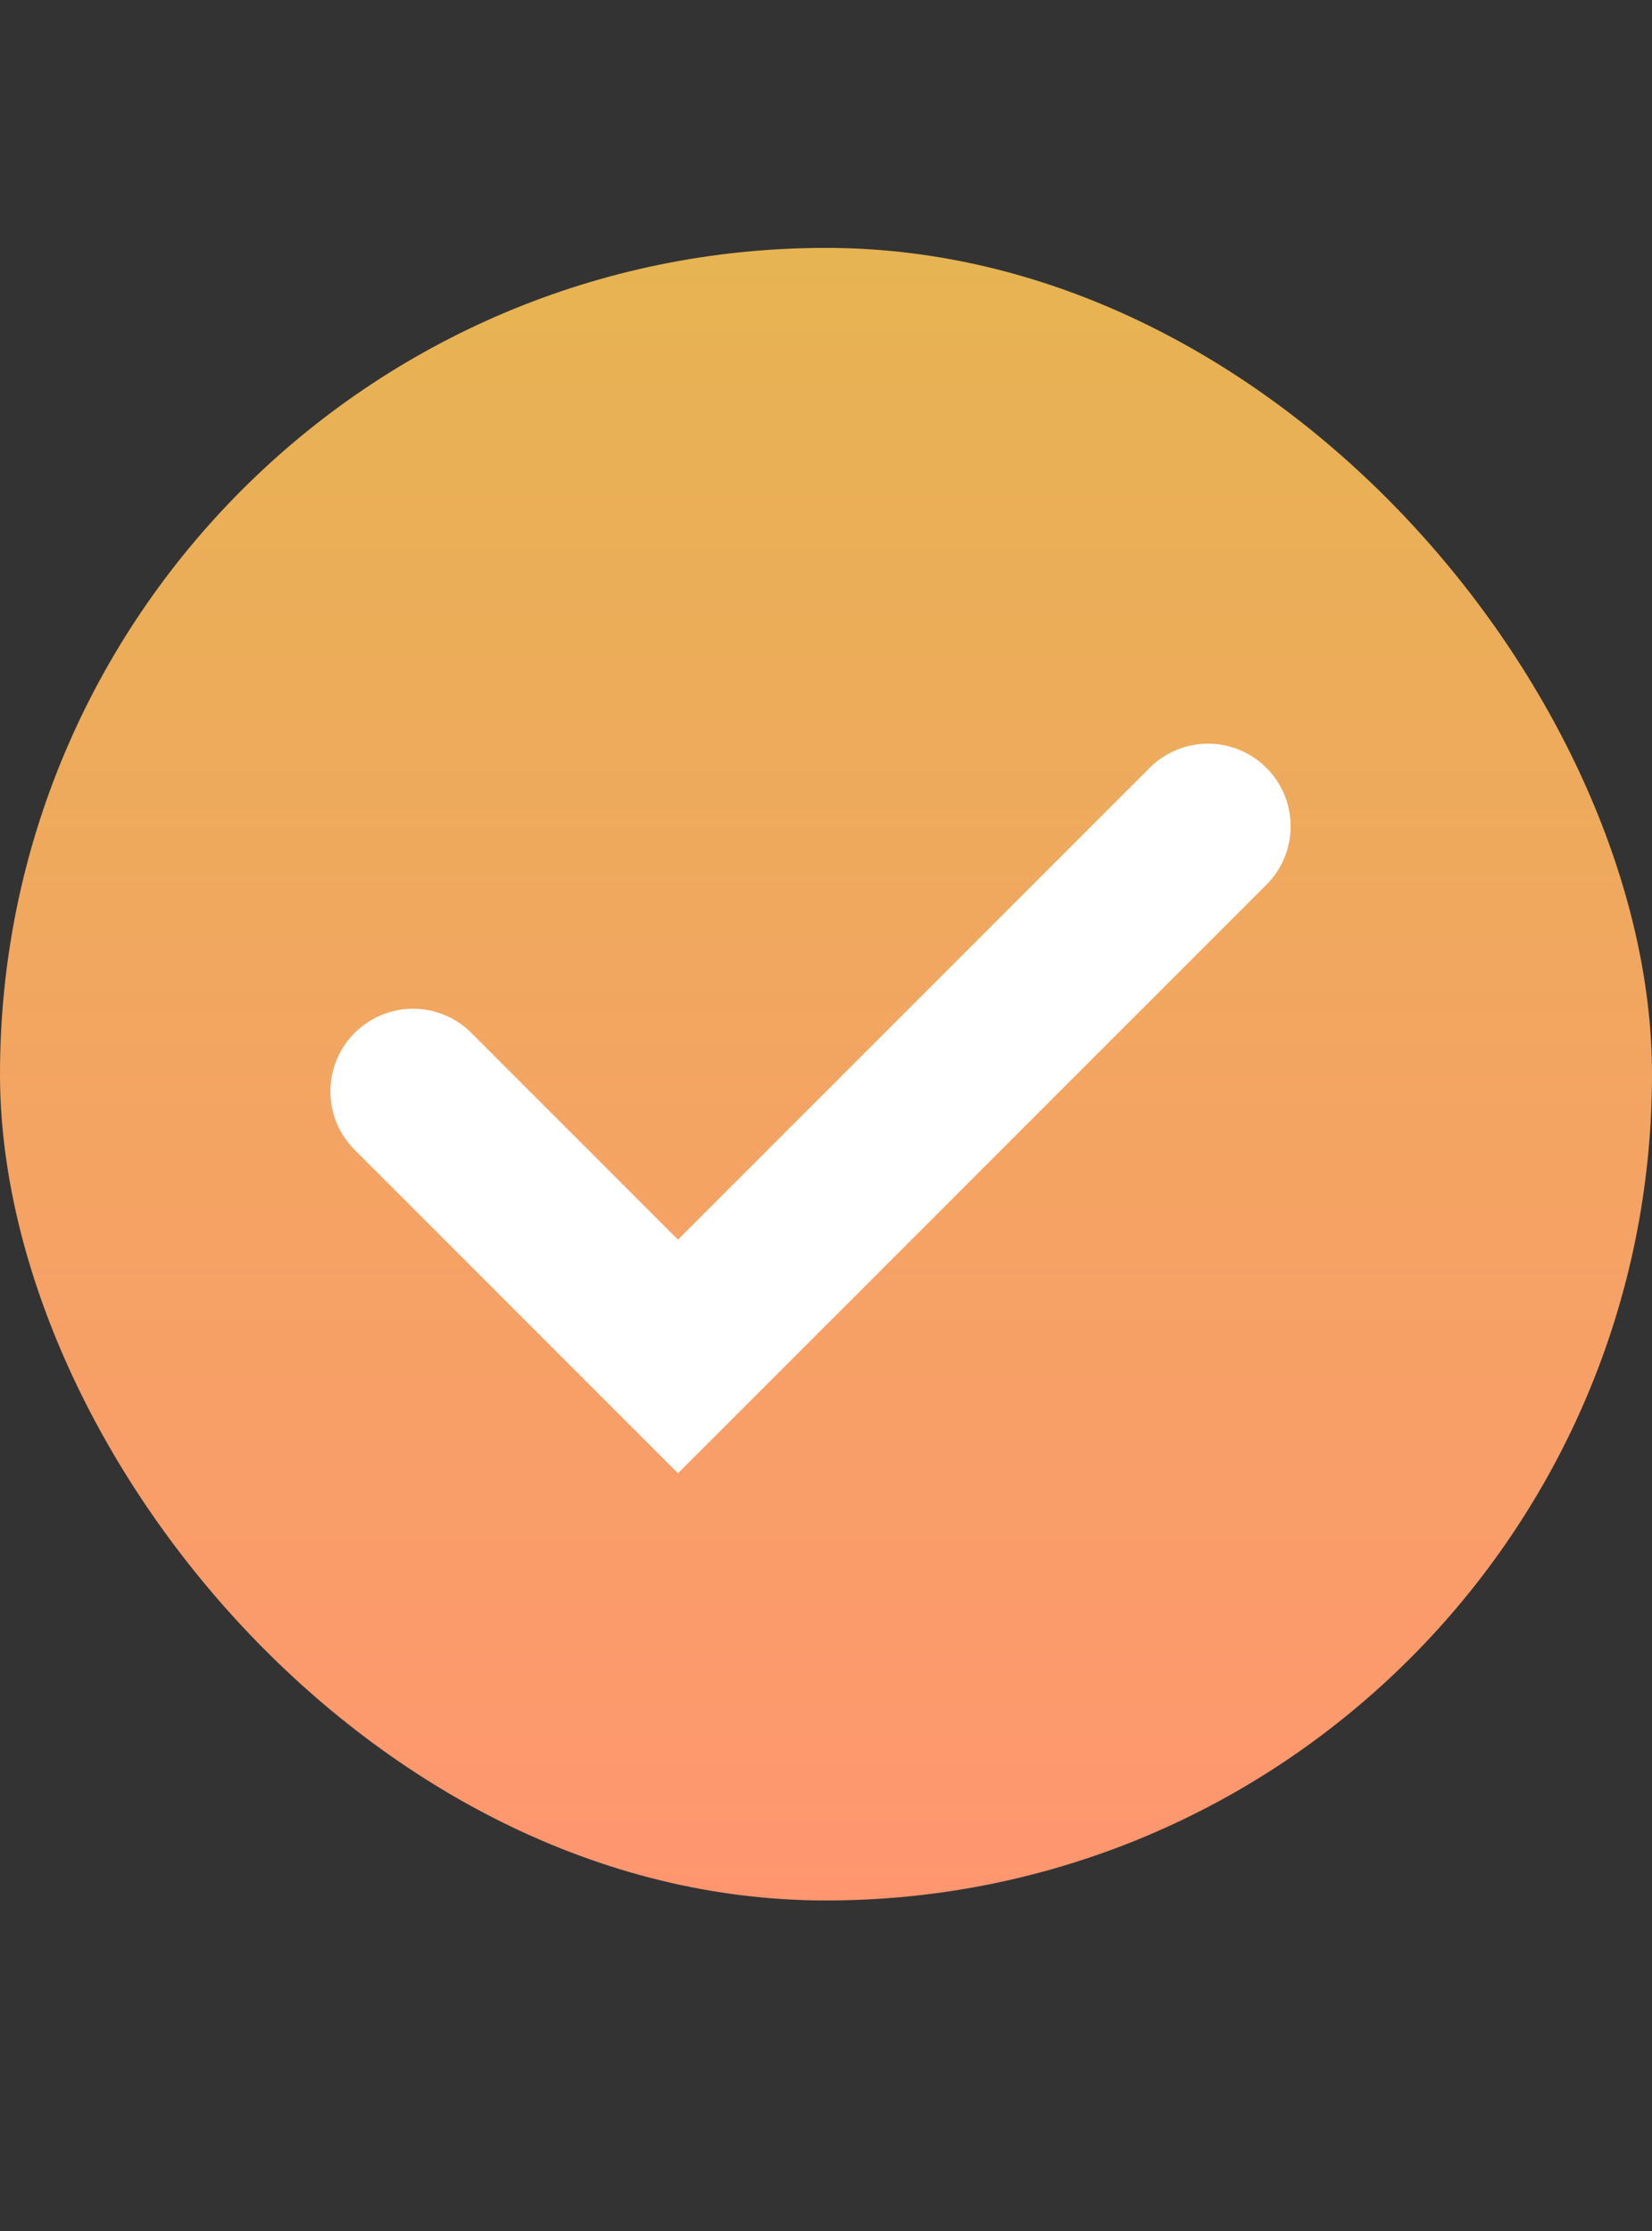 <?xml version="1.0" encoding="UTF-8"?> <svg xmlns="http://www.w3.org/2000/svg" width="20" height="27" viewBox="0 0 20 27" fill="none"><rect x="0" y="0" width="20" height="27" fill="#333333" stroke="none"/><rect y="3" width="20" height="20" rx="10" fill="url(#paint0_linear_115_1667)"></rect><path d="M14.625 10L8.208 16.416L5 13.208" stroke="white" stroke-width="2" stroke-linecap="round"></path><defs><linearGradient id="paint0_linear_115_1667" x1="10" y1="3" x2="10" y2="23" gradientUnits="userSpaceOnUse"><stop stop-color="#E6B452"></stop><stop offset="1" stop-color="#FF9670"></stop></linearGradient></defs></svg> 